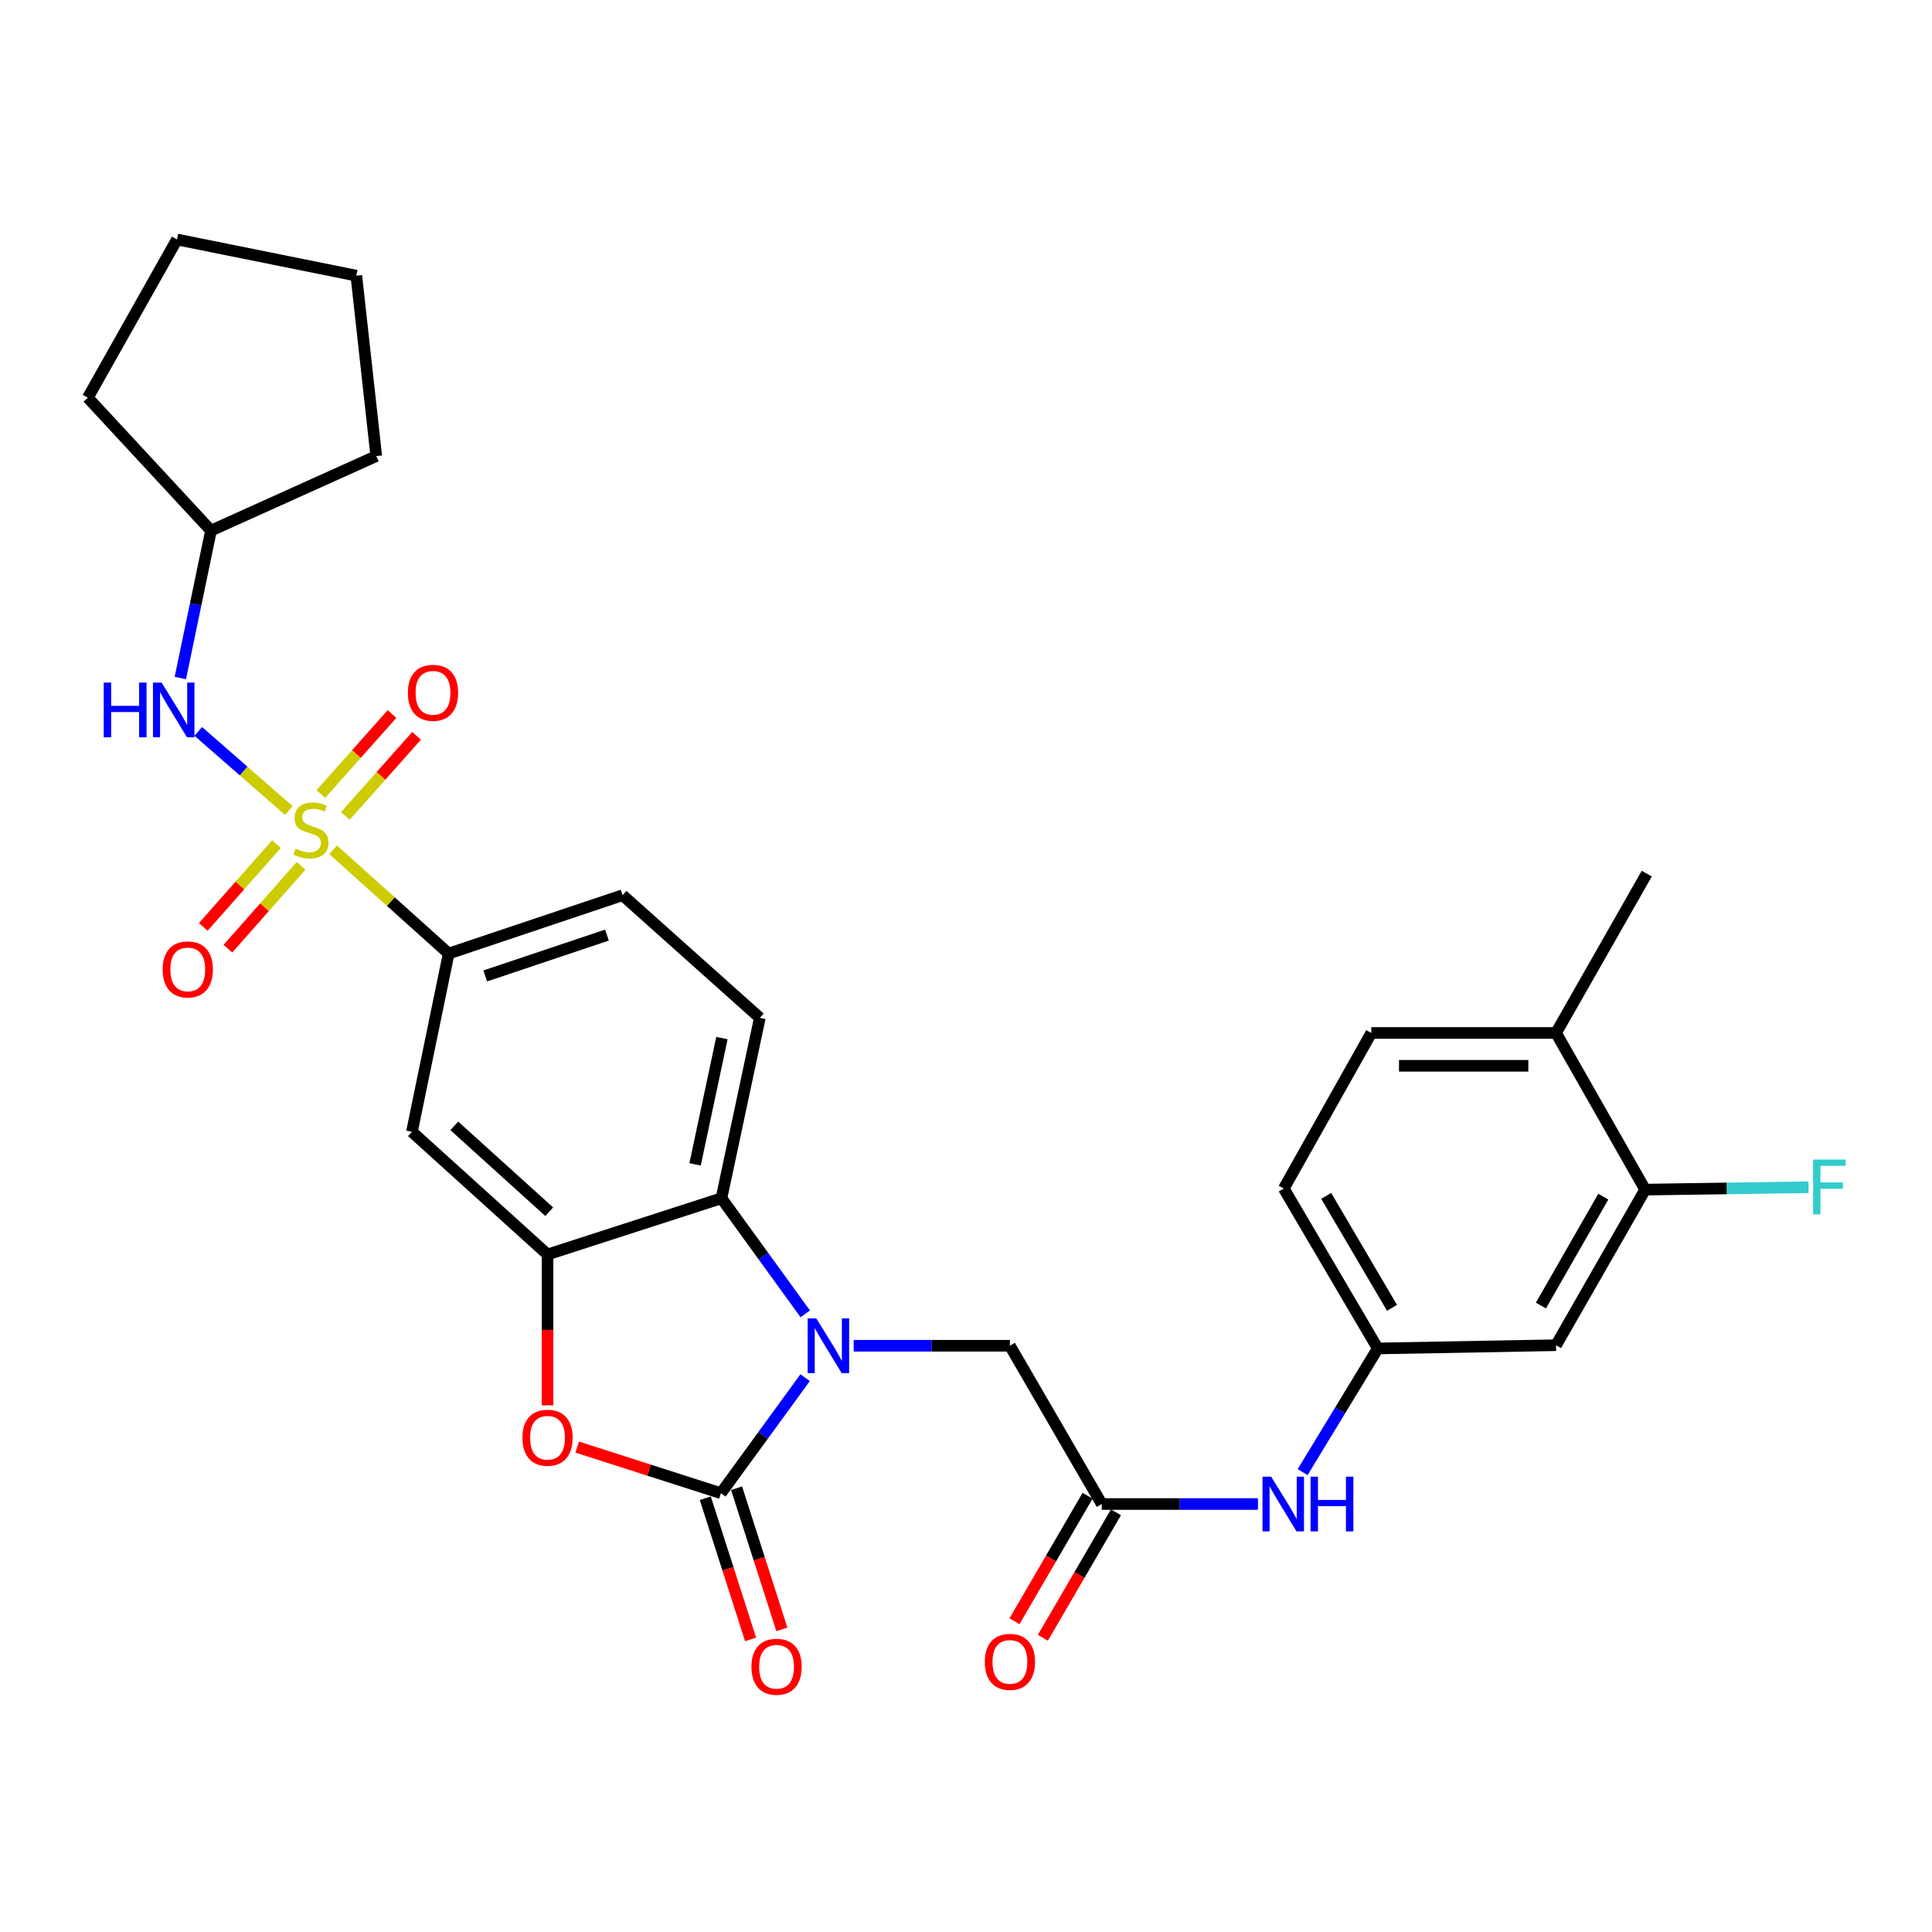 <?xml version='1.0' encoding='iso-8859-1'?>
<svg version='1.1' baseProfile='full'
              xmlns='http://www.w3.org/2000/svg'
                      xmlns:rdkit='http://www.rdkit.org/xml'
                      xmlns:xlink='http://www.w3.org/1999/xlink'
                  xml:space='preserve'
width='1000px' height='1000px' viewBox='0 0 1000 1000'>
<!-- END OF HEADER -->
<rect style='opacity:1.0;fill:#FFFFFF;stroke:none' width='1000' height='1000' x='0' y='0'> </rect>
<path class='bond-5' d='M 172.429,439.844 L 202.332,466.7' style='fill:none;fill-rule:evenodd;stroke:#CCCC00;stroke-width:6px;stroke-linecap:butt;stroke-linejoin:miter;stroke-opacity:1' />
<path class='bond-5' d='M 202.332,466.7 L 232.235,493.556' style='fill:none;fill-rule:evenodd;stroke:#000000;stroke-width:6px;stroke-linecap:butt;stroke-linejoin:miter;stroke-opacity:1' />
<path class='bond-6' d='M 149.515,419.545 L 126.071,399.062' style='fill:none;fill-rule:evenodd;stroke:#CCCC00;stroke-width:6px;stroke-linecap:butt;stroke-linejoin:miter;stroke-opacity:1' />
<path class='bond-6' d='M 126.071,399.062 L 102.627,378.58' style='fill:none;fill-rule:evenodd;stroke:#0000FF;stroke-width:6px;stroke-linecap:butt;stroke-linejoin:miter;stroke-opacity:1' />
<path class='bond-10' d='M 178.763,422.307 L 197.19,401.587' style='fill:none;fill-rule:evenodd;stroke:#CCCC00;stroke-width:6px;stroke-linecap:butt;stroke-linejoin:miter;stroke-opacity:1' />
<path class='bond-10' d='M 197.19,401.587 L 215.617,380.867' style='fill:none;fill-rule:evenodd;stroke:#FF0000;stroke-width:6px;stroke-linecap:butt;stroke-linejoin:miter;stroke-opacity:1' />
<path class='bond-10' d='M 166.057,411.007 L 184.484,390.287' style='fill:none;fill-rule:evenodd;stroke:#CCCC00;stroke-width:6px;stroke-linecap:butt;stroke-linejoin:miter;stroke-opacity:1' />
<path class='bond-10' d='M 184.484,390.287 L 202.911,369.568' style='fill:none;fill-rule:evenodd;stroke:#FF0000;stroke-width:6px;stroke-linecap:butt;stroke-linejoin:miter;stroke-opacity:1' />
<path class='bond-11' d='M 143.096,436.907 L 124.158,458.336' style='fill:none;fill-rule:evenodd;stroke:#CCCC00;stroke-width:6px;stroke-linecap:butt;stroke-linejoin:miter;stroke-opacity:1' />
<path class='bond-11' d='M 124.158,458.336 L 105.22,479.766' style='fill:none;fill-rule:evenodd;stroke:#FF0000;stroke-width:6px;stroke-linecap:butt;stroke-linejoin:miter;stroke-opacity:1' />
<path class='bond-11' d='M 155.837,448.167 L 136.899,469.596' style='fill:none;fill-rule:evenodd;stroke:#CCCC00;stroke-width:6px;stroke-linecap:butt;stroke-linejoin:miter;stroke-opacity:1' />
<path class='bond-11' d='M 136.899,469.596 L 117.961,491.025' style='fill:none;fill-rule:evenodd;stroke:#FF0000;stroke-width:6px;stroke-linecap:butt;stroke-linejoin:miter;stroke-opacity:1' />
<path class='bond-0' d='M 416.796,680.038 L 395.108,650.13' style='fill:none;fill-rule:evenodd;stroke:#0000FF;stroke-width:6px;stroke-linecap:butt;stroke-linejoin:miter;stroke-opacity:1' />
<path class='bond-0' d='M 395.108,650.13 L 373.419,620.221' style='fill:none;fill-rule:evenodd;stroke:#000000;stroke-width:6px;stroke-linecap:butt;stroke-linejoin:miter;stroke-opacity:1' />
<path class='bond-9' d='M 441.863,696.556 L 482.295,696.556' style='fill:none;fill-rule:evenodd;stroke:#0000FF;stroke-width:6px;stroke-linecap:butt;stroke-linejoin:miter;stroke-opacity:1' />
<path class='bond-9' d='M 482.295,696.556 L 522.726,696.556' style='fill:none;fill-rule:evenodd;stroke:#000000;stroke-width:6px;stroke-linecap:butt;stroke-linejoin:miter;stroke-opacity:1' />
<path class='bond-32' d='M 416.735,713.077 L 394.945,742.979' style='fill:none;fill-rule:evenodd;stroke:#0000FF;stroke-width:6px;stroke-linecap:butt;stroke-linejoin:miter;stroke-opacity:1' />
<path class='bond-32' d='M 394.945,742.979 L 373.154,772.882' style='fill:none;fill-rule:evenodd;stroke:#000000;stroke-width:6px;stroke-linecap:butt;stroke-linejoin:miter;stroke-opacity:1' />
<path class='bond-1' d='M 373.154,772.882 L 335.958,760.949' style='fill:none;fill-rule:evenodd;stroke:#000000;stroke-width:6px;stroke-linecap:butt;stroke-linejoin:miter;stroke-opacity:1' />
<path class='bond-1' d='M 335.958,760.949 L 298.762,749.016' style='fill:none;fill-rule:evenodd;stroke:#FF0000;stroke-width:6px;stroke-linecap:butt;stroke-linejoin:miter;stroke-opacity:1' />
<path class='bond-16' d='M 365.059,775.479 L 376.78,812.015' style='fill:none;fill-rule:evenodd;stroke:#000000;stroke-width:6px;stroke-linecap:butt;stroke-linejoin:miter;stroke-opacity:1' />
<path class='bond-16' d='M 376.78,812.015 L 388.501,848.551' style='fill:none;fill-rule:evenodd;stroke:#FF0000;stroke-width:6px;stroke-linecap:butt;stroke-linejoin:miter;stroke-opacity:1' />
<path class='bond-16' d='M 381.25,770.285 L 392.971,806.821' style='fill:none;fill-rule:evenodd;stroke:#000000;stroke-width:6px;stroke-linecap:butt;stroke-linejoin:miter;stroke-opacity:1' />
<path class='bond-16' d='M 392.971,806.821 L 404.692,843.357' style='fill:none;fill-rule:evenodd;stroke:#FF0000;stroke-width:6px;stroke-linecap:butt;stroke-linejoin:miter;stroke-opacity:1' />
<path class='bond-2' d='M 283.406,727.4 L 283.406,688.358' style='fill:none;fill-rule:evenodd;stroke:#FF0000;stroke-width:6px;stroke-linecap:butt;stroke-linejoin:miter;stroke-opacity:1' />
<path class='bond-2' d='M 283.406,688.358 L 283.406,649.315' style='fill:none;fill-rule:evenodd;stroke:#000000;stroke-width:6px;stroke-linecap:butt;stroke-linejoin:miter;stroke-opacity:1' />
<path class='bond-3' d='M 283.406,649.315 L 213.211,585.827' style='fill:none;fill-rule:evenodd;stroke:#000000;stroke-width:6px;stroke-linecap:butt;stroke-linejoin:miter;stroke-opacity:1' />
<path class='bond-3' d='M 284.282,627.181 L 235.145,582.74' style='fill:none;fill-rule:evenodd;stroke:#000000;stroke-width:6px;stroke-linecap:butt;stroke-linejoin:miter;stroke-opacity:1' />
<path class='bond-31' d='M 283.406,649.315 L 373.419,620.221' style='fill:none;fill-rule:evenodd;stroke:#000000;stroke-width:6px;stroke-linecap:butt;stroke-linejoin:miter;stroke-opacity:1' />
<path class='bond-4' d='M 373.419,620.221 L 393.284,526.844' style='fill:none;fill-rule:evenodd;stroke:#000000;stroke-width:6px;stroke-linecap:butt;stroke-linejoin:miter;stroke-opacity:1' />
<path class='bond-4' d='M 359.768,602.676 L 373.674,537.313' style='fill:none;fill-rule:evenodd;stroke:#000000;stroke-width:6px;stroke-linecap:butt;stroke-linejoin:miter;stroke-opacity:1' />
<path class='bond-7' d='M 232.235,493.556 L 213.211,585.827' style='fill:none;fill-rule:evenodd;stroke:#000000;stroke-width:6px;stroke-linecap:butt;stroke-linejoin:miter;stroke-opacity:1' />
<path class='bond-18' d='M 232.235,493.556 L 322.249,463.356' style='fill:none;fill-rule:evenodd;stroke:#000000;stroke-width:6px;stroke-linecap:butt;stroke-linejoin:miter;stroke-opacity:1' />
<path class='bond-18' d='M 251.146,505.146 L 314.155,484.006' style='fill:none;fill-rule:evenodd;stroke:#000000;stroke-width:6px;stroke-linecap:butt;stroke-linejoin:miter;stroke-opacity:1' />
<path class='bond-24' d='M 93.345,350.937 L 101.276,312.788' style='fill:none;fill-rule:evenodd;stroke:#0000FF;stroke-width:6px;stroke-linecap:butt;stroke-linejoin:miter;stroke-opacity:1' />
<path class='bond-24' d='M 101.276,312.788 L 109.207,274.639' style='fill:none;fill-rule:evenodd;stroke:#000000;stroke-width:6px;stroke-linecap:butt;stroke-linejoin:miter;stroke-opacity:1' />
<path class='bond-8' d='M 570.269,778.483 L 522.726,696.556' style='fill:none;fill-rule:evenodd;stroke:#000000;stroke-width:6px;stroke-linecap:butt;stroke-linejoin:miter;stroke-opacity:1' />
<path class='bond-15' d='M 570.269,778.483 L 610.692,778.483' style='fill:none;fill-rule:evenodd;stroke:#000000;stroke-width:6px;stroke-linecap:butt;stroke-linejoin:miter;stroke-opacity:1' />
<path class='bond-15' d='M 610.692,778.483 L 651.115,778.483' style='fill:none;fill-rule:evenodd;stroke:#0000FF;stroke-width:6px;stroke-linecap:butt;stroke-linejoin:miter;stroke-opacity:1' />
<path class='bond-20' d='M 562.923,774.204 L 544.01,806.676' style='fill:none;fill-rule:evenodd;stroke:#000000;stroke-width:6px;stroke-linecap:butt;stroke-linejoin:miter;stroke-opacity:1' />
<path class='bond-20' d='M 544.01,806.676 L 525.096,839.148' style='fill:none;fill-rule:evenodd;stroke:#FF0000;stroke-width:6px;stroke-linecap:butt;stroke-linejoin:miter;stroke-opacity:1' />
<path class='bond-20' d='M 577.616,782.762 L 558.702,815.234' style='fill:none;fill-rule:evenodd;stroke:#000000;stroke-width:6px;stroke-linecap:butt;stroke-linejoin:miter;stroke-opacity:1' />
<path class='bond-20' d='M 558.702,815.234 L 539.789,847.706' style='fill:none;fill-rule:evenodd;stroke:#FF0000;stroke-width:6px;stroke-linecap:butt;stroke-linejoin:miter;stroke-opacity:1' />
<path class='bond-12' d='M 393.284,526.844 L 322.249,463.356' style='fill:none;fill-rule:evenodd;stroke:#000000;stroke-width:6px;stroke-linecap:butt;stroke-linejoin:miter;stroke-opacity:1' />
<path class='bond-13' d='M 851.541,615.743 L 805.405,696.282' style='fill:none;fill-rule:evenodd;stroke:#000000;stroke-width:6px;stroke-linecap:butt;stroke-linejoin:miter;stroke-opacity:1' />
<path class='bond-13' d='M 829.867,619.372 L 797.572,675.749' style='fill:none;fill-rule:evenodd;stroke:#000000;stroke-width:6px;stroke-linecap:butt;stroke-linejoin:miter;stroke-opacity:1' />
<path class='bond-22' d='M 851.541,615.743 L 893.814,615.128' style='fill:none;fill-rule:evenodd;stroke:#000000;stroke-width:6px;stroke-linecap:butt;stroke-linejoin:miter;stroke-opacity:1' />
<path class='bond-22' d='M 893.814,615.128 L 936.087,614.512' style='fill:none;fill-rule:evenodd;stroke:#33CCCC;stroke-width:6px;stroke-linecap:butt;stroke-linejoin:miter;stroke-opacity:1' />
<path class='bond-33' d='M 851.541,615.743 L 805.405,534.657' style='fill:none;fill-rule:evenodd;stroke:#000000;stroke-width:6px;stroke-linecap:butt;stroke-linejoin:miter;stroke-opacity:1' />
<path class='bond-14' d='M 805.405,696.282 L 713.135,697.963' style='fill:none;fill-rule:evenodd;stroke:#000000;stroke-width:6px;stroke-linecap:butt;stroke-linejoin:miter;stroke-opacity:1' />
<path class='bond-17' d='M 674.239,761.968 L 693.687,729.965' style='fill:none;fill-rule:evenodd;stroke:#0000FF;stroke-width:6px;stroke-linecap:butt;stroke-linejoin:miter;stroke-opacity:1' />
<path class='bond-17' d='M 693.687,729.965 L 713.135,697.963' style='fill:none;fill-rule:evenodd;stroke:#000000;stroke-width:6px;stroke-linecap:butt;stroke-linejoin:miter;stroke-opacity:1' />
<path class='bond-23' d='M 713.135,697.963 L 664.486,615.186' style='fill:none;fill-rule:evenodd;stroke:#000000;stroke-width:6px;stroke-linecap:butt;stroke-linejoin:miter;stroke-opacity:1' />
<path class='bond-23' d='M 720.496,676.932 L 686.443,618.987' style='fill:none;fill-rule:evenodd;stroke:#000000;stroke-width:6px;stroke-linecap:butt;stroke-linejoin:miter;stroke-opacity:1' />
<path class='bond-19' d='M 805.405,534.657 L 709.781,534.657' style='fill:none;fill-rule:evenodd;stroke:#000000;stroke-width:6px;stroke-linecap:butt;stroke-linejoin:miter;stroke-opacity:1' />
<path class='bond-19' d='M 791.062,551.66 L 724.125,551.66' style='fill:none;fill-rule:evenodd;stroke:#000000;stroke-width:6px;stroke-linecap:butt;stroke-linejoin:miter;stroke-opacity:1' />
<path class='bond-25' d='M 805.405,534.657 L 852.363,452.191' style='fill:none;fill-rule:evenodd;stroke:#000000;stroke-width:6px;stroke-linecap:butt;stroke-linejoin:miter;stroke-opacity:1' />
<path class='bond-21' d='M 709.781,534.657 L 664.486,615.186' style='fill:none;fill-rule:evenodd;stroke:#000000;stroke-width:6px;stroke-linecap:butt;stroke-linejoin:miter;stroke-opacity:1' />
<path class='bond-26' d='M 109.207,274.639 L 45.455,205.842' style='fill:none;fill-rule:evenodd;stroke:#000000;stroke-width:6px;stroke-linecap:butt;stroke-linejoin:miter;stroke-opacity:1' />
<path class='bond-27' d='M 109.207,274.639 L 194.753,236.061' style='fill:none;fill-rule:evenodd;stroke:#000000;stroke-width:6px;stroke-linecap:butt;stroke-linejoin:miter;stroke-opacity:1' />
<path class='bond-28' d='M 45.455,205.842 L 91.6,123.952' style='fill:none;fill-rule:evenodd;stroke:#000000;stroke-width:6px;stroke-linecap:butt;stroke-linejoin:miter;stroke-opacity:1' />
<path class='bond-29' d='M 194.753,236.061 L 184.428,142.675' style='fill:none;fill-rule:evenodd;stroke:#000000;stroke-width:6px;stroke-linecap:butt;stroke-linejoin:miter;stroke-opacity:1' />
<path class='bond-30' d='M 91.6,123.952 L 184.428,142.675' style='fill:none;fill-rule:evenodd;stroke:#000000;stroke-width:6px;stroke-linecap:butt;stroke-linejoin:miter;stroke-opacity:1' />
<path  class='atom-0' d='M 152.954 439.259
Q 153.274 439.379, 154.594 439.939
Q 155.914 440.499, 157.354 440.859
Q 158.834 441.179, 160.274 441.179
Q 162.954 441.179, 164.514 439.899
Q 166.074 438.579, 166.074 436.299
Q 166.074 434.739, 165.274 433.779
Q 164.514 432.819, 163.314 432.299
Q 162.114 431.779, 160.114 431.179
Q 157.594 430.419, 156.074 429.699
Q 154.594 428.979, 153.514 427.459
Q 152.474 425.939, 152.474 423.379
Q 152.474 419.819, 154.874 417.619
Q 157.314 415.419, 162.114 415.419
Q 165.394 415.419, 169.114 416.979
L 168.194 420.059
Q 164.794 418.659, 162.234 418.659
Q 159.474 418.659, 157.954 419.819
Q 156.434 420.939, 156.474 422.899
Q 156.474 424.419, 157.234 425.339
Q 158.034 426.259, 159.154 426.779
Q 160.314 427.299, 162.234 427.899
Q 164.794 428.699, 166.314 429.499
Q 167.834 430.299, 168.914 431.939
Q 170.034 433.539, 170.034 436.299
Q 170.034 440.219, 167.394 442.339
Q 164.794 444.419, 160.434 444.419
Q 157.914 444.419, 155.994 443.859
Q 154.114 443.339, 151.874 442.419
L 152.954 439.259
' fill='#CCCC00'/>
<path  class='atom-1' d='M 422.514 682.396
L 431.794 697.396
Q 432.714 698.876, 434.194 701.556
Q 435.674 704.236, 435.754 704.396
L 435.754 682.396
L 439.514 682.396
L 439.514 710.716
L 435.634 710.716
L 425.674 694.316
Q 424.514 692.396, 423.274 690.196
Q 422.074 687.996, 421.714 687.316
L 421.714 710.716
L 418.034 710.716
L 418.034 682.396
L 422.514 682.396
' fill='#0000FF'/>
<path  class='atom-3' d='M 270.406 744.169
Q 270.406 737.369, 273.766 733.569
Q 277.126 729.769, 283.406 729.769
Q 289.686 729.769, 293.046 733.569
Q 296.406 737.369, 296.406 744.169
Q 296.406 751.049, 293.006 754.969
Q 289.606 758.849, 283.406 758.849
Q 277.166 758.849, 273.766 754.969
Q 270.406 751.089, 270.406 744.169
M 283.406 755.649
Q 287.726 755.649, 290.046 752.769
Q 292.406 749.849, 292.406 744.169
Q 292.406 738.609, 290.046 735.809
Q 287.726 732.969, 283.406 732.969
Q 279.086 732.969, 276.726 735.769
Q 274.406 738.569, 274.406 744.169
Q 274.406 749.889, 276.726 752.769
Q 279.086 755.649, 283.406 755.649
' fill='#FF0000'/>
<path  class='atom-7' d='M 53.689 353.307
L 57.529 353.307
L 57.529 365.347
L 72.009 365.347
L 72.009 353.307
L 75.849 353.307
L 75.849 381.627
L 72.009 381.627
L 72.009 368.547
L 57.529 368.547
L 57.529 381.627
L 53.689 381.627
L 53.689 353.307
' fill='#0000FF'/>
<path  class='atom-7' d='M 83.649 353.307
L 92.929 368.307
Q 93.849 369.787, 95.329 372.467
Q 96.809 375.147, 96.889 375.307
L 96.889 353.307
L 100.649 353.307
L 100.649 381.627
L 96.769 381.627
L 86.809 365.227
Q 85.649 363.307, 84.409 361.107
Q 83.209 358.907, 82.849 358.227
L 82.849 381.627
L 79.169 381.627
L 79.169 353.307
L 83.649 353.307
' fill='#0000FF'/>
<path  class='atom-11' d='M 211.121 358.592
Q 211.121 351.792, 214.481 347.992
Q 217.841 344.192, 224.121 344.192
Q 230.401 344.192, 233.761 347.992
Q 237.121 351.792, 237.121 358.592
Q 237.121 365.472, 233.721 369.392
Q 230.321 373.272, 224.121 373.272
Q 217.881 373.272, 214.481 369.392
Q 211.121 365.512, 211.121 358.592
M 224.121 370.072
Q 228.441 370.072, 230.761 367.192
Q 233.121 364.272, 233.121 358.592
Q 233.121 353.032, 230.761 350.232
Q 228.441 347.392, 224.121 347.392
Q 219.801 347.392, 217.441 350.192
Q 215.121 352.992, 215.121 358.592
Q 215.121 364.312, 217.441 367.192
Q 219.801 370.072, 224.121 370.072
' fill='#FF0000'/>
<path  class='atom-12' d='M 84.192 501.769
Q 84.192 494.969, 87.552 491.169
Q 90.912 487.369, 97.192 487.369
Q 103.472 487.369, 106.832 491.169
Q 110.192 494.969, 110.192 501.769
Q 110.192 508.649, 106.792 512.569
Q 103.392 516.449, 97.192 516.449
Q 90.952 516.449, 87.552 512.569
Q 84.192 508.689, 84.192 501.769
M 97.192 513.249
Q 101.512 513.249, 103.832 510.369
Q 106.192 507.449, 106.192 501.769
Q 106.192 496.209, 103.832 493.409
Q 101.512 490.569, 97.192 490.569
Q 92.872 490.569, 90.512 493.369
Q 88.192 496.169, 88.192 501.769
Q 88.192 507.489, 90.512 510.369
Q 92.872 513.249, 97.192 513.249
' fill='#FF0000'/>
<path  class='atom-16' d='M 657.943 764.323
L 667.223 779.323
Q 668.143 780.803, 669.623 783.483
Q 671.103 786.163, 671.183 786.323
L 671.183 764.323
L 674.943 764.323
L 674.943 792.643
L 671.063 792.643
L 661.103 776.243
Q 659.943 774.323, 658.703 772.123
Q 657.503 769.923, 657.143 769.243
L 657.143 792.643
L 653.463 792.643
L 653.463 764.323
L 657.943 764.323
' fill='#0000FF'/>
<path  class='atom-16' d='M 678.343 764.323
L 682.183 764.323
L 682.183 776.363
L 696.663 776.363
L 696.663 764.323
L 700.503 764.323
L 700.503 792.643
L 696.663 792.643
L 696.663 779.563
L 682.183 779.563
L 682.183 792.643
L 678.343 792.643
L 678.343 764.323
' fill='#0000FF'/>
<path  class='atom-17' d='M 388.947 862.71
Q 388.947 855.91, 392.307 852.11
Q 395.667 848.31, 401.947 848.31
Q 408.227 848.31, 411.587 852.11
Q 414.947 855.91, 414.947 862.71
Q 414.947 869.59, 411.547 873.51
Q 408.147 877.39, 401.947 877.39
Q 395.707 877.39, 392.307 873.51
Q 388.947 869.63, 388.947 862.71
M 401.947 874.19
Q 406.267 874.19, 408.587 871.31
Q 410.947 868.39, 410.947 862.71
Q 410.947 857.15, 408.587 854.35
Q 406.267 851.51, 401.947 851.51
Q 397.627 851.51, 395.267 854.31
Q 392.947 857.11, 392.947 862.71
Q 392.947 868.43, 395.267 871.31
Q 397.627 874.19, 401.947 874.19
' fill='#FF0000'/>
<path  class='atom-21' d='M 509.726 860.188
Q 509.726 853.388, 513.086 849.588
Q 516.446 845.788, 522.726 845.788
Q 529.006 845.788, 532.366 849.588
Q 535.726 853.388, 535.726 860.188
Q 535.726 867.068, 532.326 870.988
Q 528.926 874.868, 522.726 874.868
Q 516.486 874.868, 513.086 870.988
Q 509.726 867.108, 509.726 860.188
M 522.726 871.668
Q 527.046 871.668, 529.366 868.788
Q 531.726 865.868, 531.726 860.188
Q 531.726 854.628, 529.366 851.828
Q 527.046 848.988, 522.726 848.988
Q 518.406 848.988, 516.046 851.788
Q 513.726 854.588, 513.726 860.188
Q 513.726 865.908, 516.046 868.788
Q 518.406 871.668, 522.726 871.668
' fill='#FF0000'/>
<path  class='atom-23' d='M 938.471 600.195
L 955.311 600.195
L 955.311 603.435
L 942.271 603.435
L 942.271 612.035
L 953.871 612.035
L 953.871 615.315
L 942.271 615.315
L 942.271 628.515
L 938.471 628.515
L 938.471 600.195
' fill='#33CCCC'/>
</svg>
